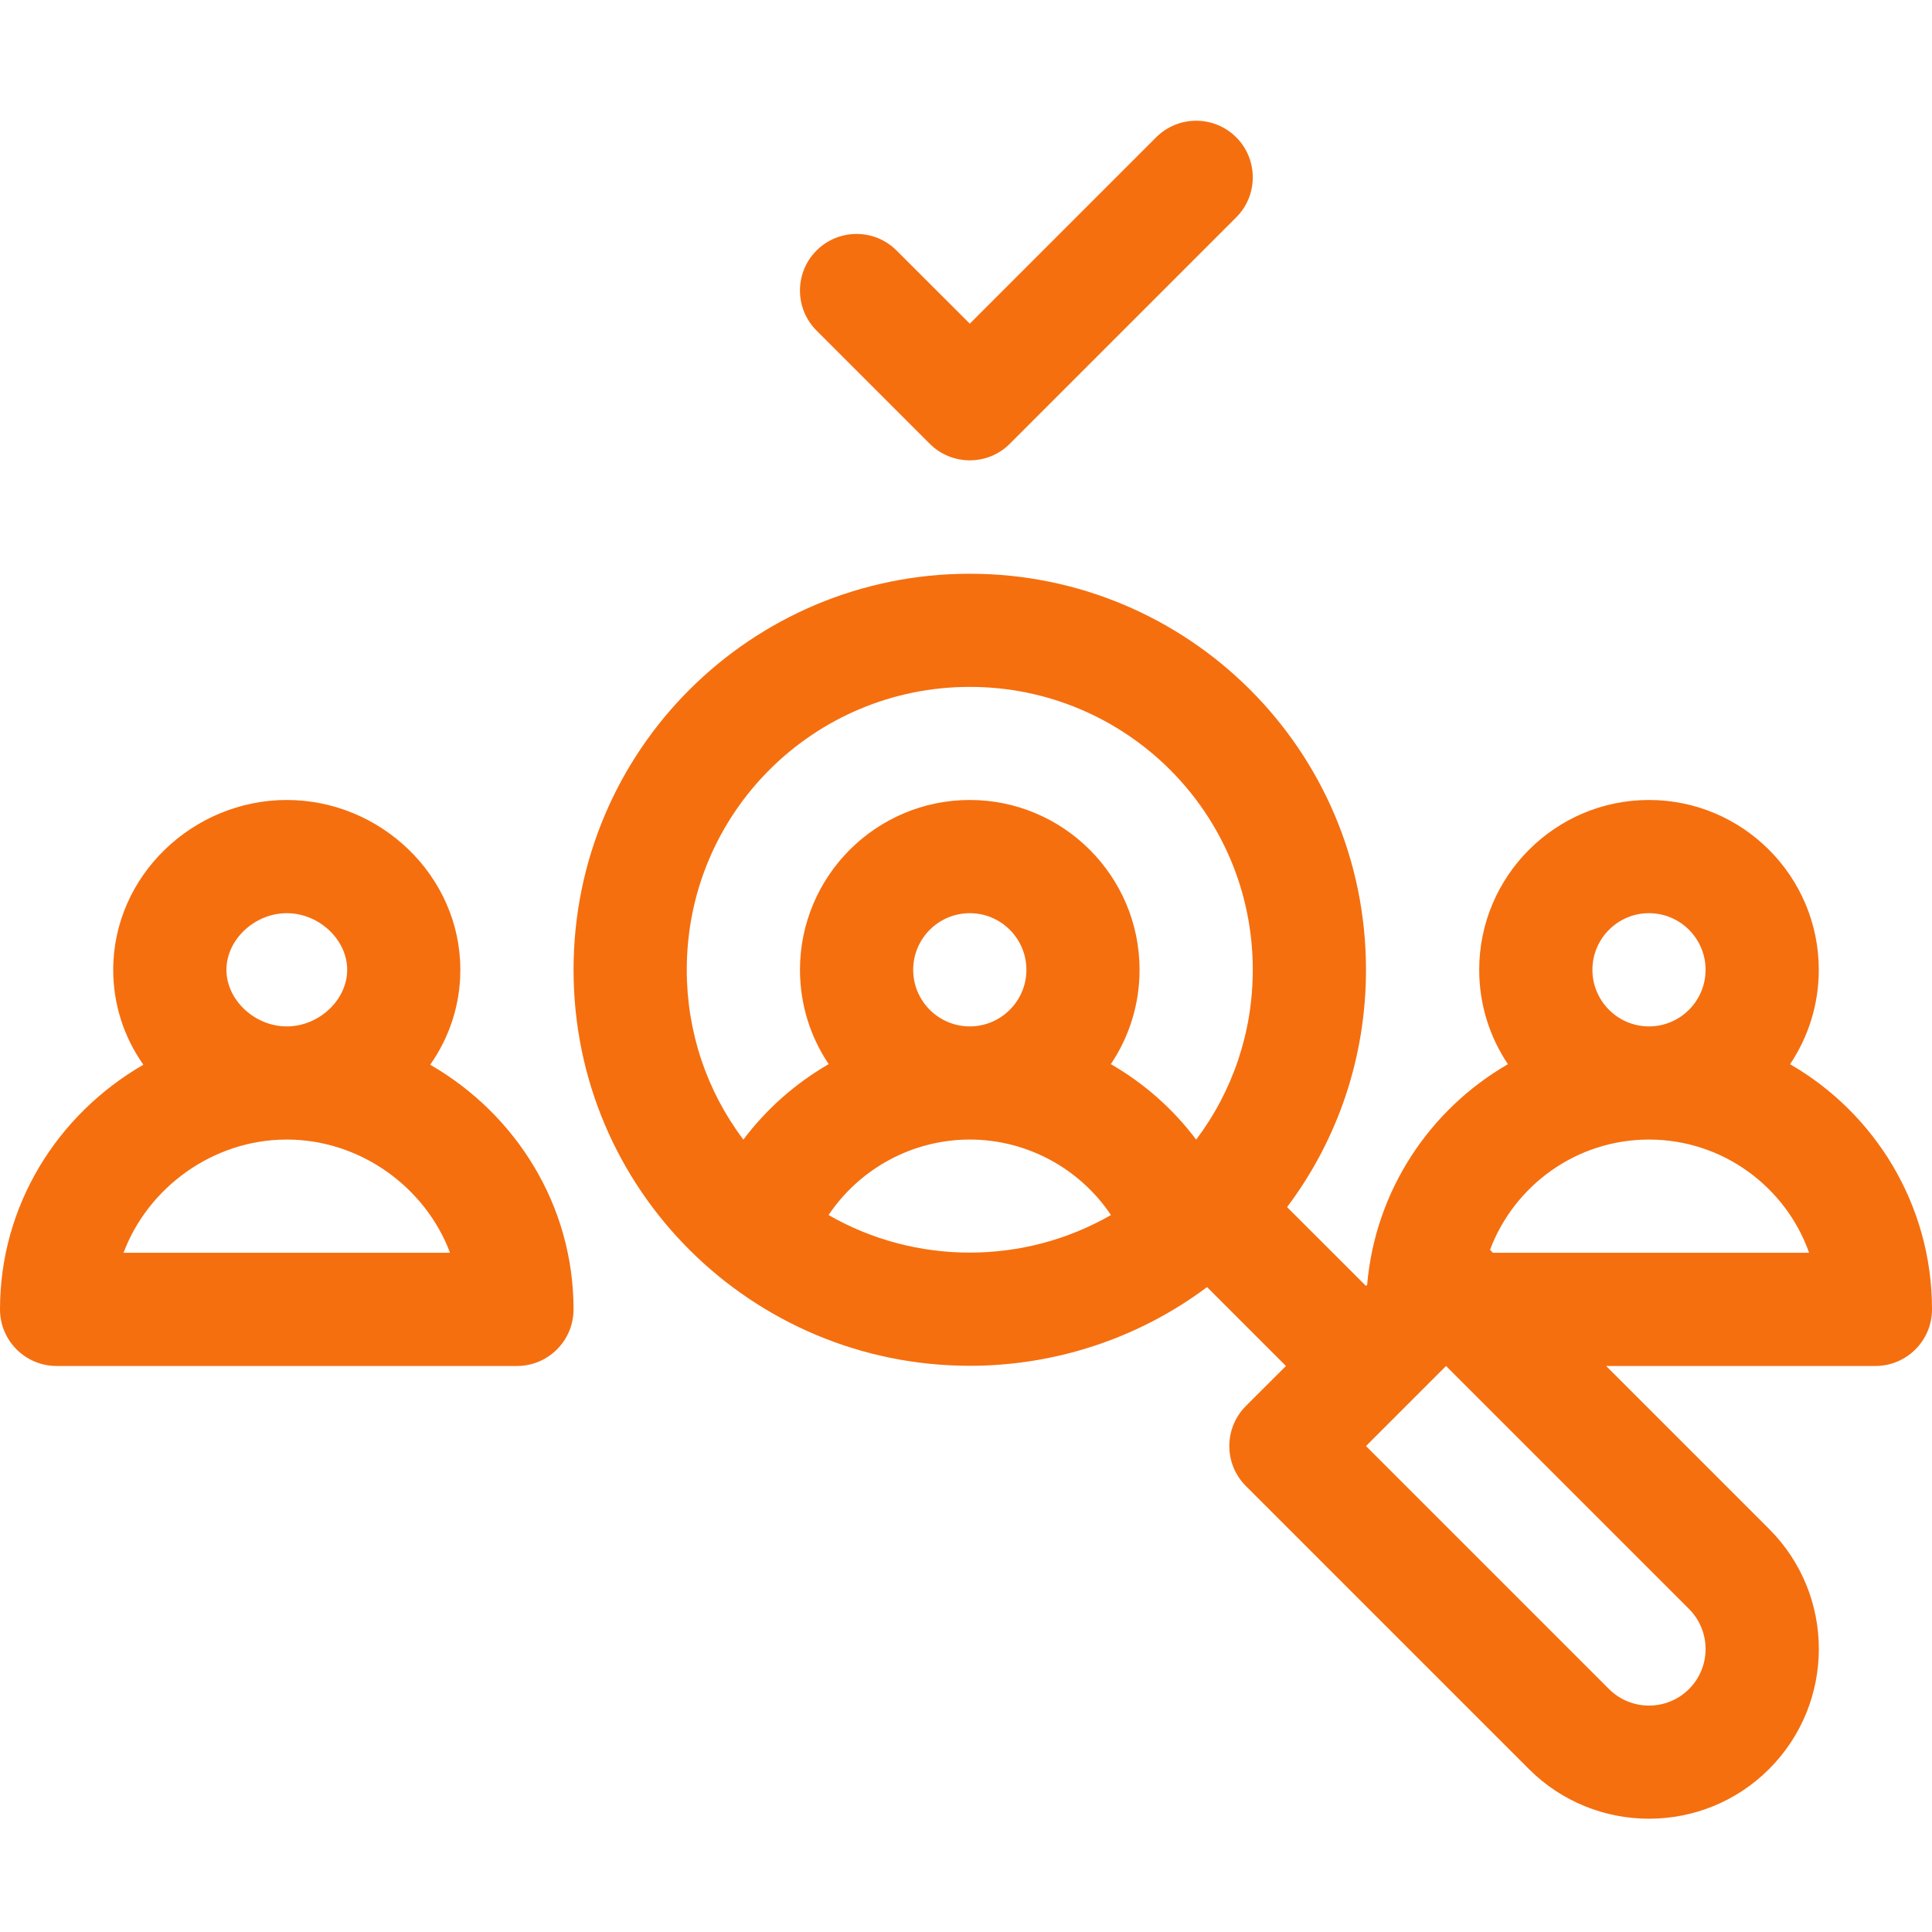 <svg width="30" height="30" viewBox="0 0 30 30" fill="none" xmlns="http://www.w3.org/2000/svg">
<path d="M0.879 21.211H8.027C8.513 21.211 8.906 20.817 8.906 20.332C8.906 18.714 8.011 17.301 6.68 16.533C6.985 16.1 7.148 15.591 7.148 15.059C7.148 13.602 5.912 12.422 4.453 12.422C2.997 12.422 1.758 13.599 1.758 15.059C1.758 15.591 1.921 16.1 2.226 16.533C0.891 17.304 0 18.717 0 20.332C0 20.817 0.393 21.211 0.879 21.211ZM3.516 15.059C3.516 14.59 3.954 14.18 4.453 14.18C4.953 14.18 5.391 14.59 5.391 15.059C5.391 15.527 4.953 15.938 4.453 15.938C3.954 15.938 3.516 15.527 3.516 15.059ZM4.453 17.695C5.601 17.695 6.609 18.441 6.988 19.453H1.918C2.298 18.441 3.305 17.695 4.453 17.695Z" fill="#F56F0F"/>
<path d="M14.437 6.891C14.609 7.063 14.834 7.148 15.059 7.148C15.284 7.148 15.509 7.063 15.68 6.891L19.196 3.375C19.539 3.032 19.539 2.476 19.196 2.132C18.852 1.789 18.296 1.789 17.953 2.132L15.059 5.026L13.922 3.89C13.579 3.547 13.023 3.547 12.679 3.89C12.336 4.233 12.336 4.79 12.679 5.133L14.437 6.891Z" fill="#F56F0F"/>
<path d="M15.059 21.208C16.357 21.208 17.655 20.8 18.743 19.986L19.968 21.211L19.346 21.832C19.003 22.176 19.003 22.732 19.346 23.075L23.741 27.47C24.769 28.498 26.442 28.498 27.47 27.47C28.5 26.439 28.501 24.771 27.47 23.741L24.94 21.211H29.121C29.607 21.211 30 20.817 30 20.332C30 18.706 29.112 17.285 27.796 16.525C28.078 16.105 28.242 15.601 28.242 15.059C28.242 13.605 27.059 12.422 25.605 12.422C24.152 12.422 22.969 13.605 22.969 15.059C22.969 15.601 23.133 16.105 23.415 16.525C22.203 17.224 21.355 18.485 21.229 19.95L21.211 19.968L19.986 18.744C20.781 17.685 21.211 16.405 21.211 15.059C21.211 11.644 18.446 8.909 15.059 8.909C11.671 8.909 8.906 11.644 8.906 15.059C8.906 18.486 11.685 21.208 15.059 21.208ZM26.227 26.227C25.884 26.57 25.327 26.57 24.984 26.227L21.211 22.454L22.454 21.211L26.227 24.984C26.57 25.328 26.57 25.884 26.227 26.227ZM23.182 19.453L23.137 19.407C23.512 18.409 24.477 17.695 25.605 17.695C26.752 17.695 27.729 18.43 28.092 19.453H23.182ZM24.727 15.059C24.727 14.574 25.121 14.18 25.605 14.18C26.09 14.18 26.484 14.574 26.484 15.059C26.484 15.543 26.09 15.938 25.605 15.938C25.121 15.938 24.727 15.543 24.727 15.059ZM12.866 18.867C13.348 18.148 14.166 17.695 15.059 17.695C15.951 17.695 16.769 18.148 17.251 18.867C15.899 19.645 14.218 19.645 12.866 18.867ZM14.18 15.059C14.18 14.574 14.574 14.18 15.059 14.18C15.543 14.18 15.938 14.574 15.938 15.059C15.938 15.543 15.543 15.938 15.059 15.938C14.574 15.938 14.18 15.543 14.18 15.059ZM15.059 10.666C17.474 10.666 19.453 12.615 19.453 15.059C19.453 16.023 19.144 16.939 18.574 17.696C18.215 17.218 17.763 16.82 17.249 16.524C17.531 16.105 17.695 15.601 17.695 15.059C17.695 13.605 16.512 12.422 15.059 12.422C13.605 12.422 12.422 13.605 12.422 15.059C12.422 15.601 12.586 16.105 12.868 16.524C12.355 16.82 11.902 17.218 11.543 17.696C10.973 16.939 10.664 16.023 10.664 15.059C10.664 12.614 12.644 10.666 15.059 10.666Z" fill="#F56F0F"/>
</svg>
